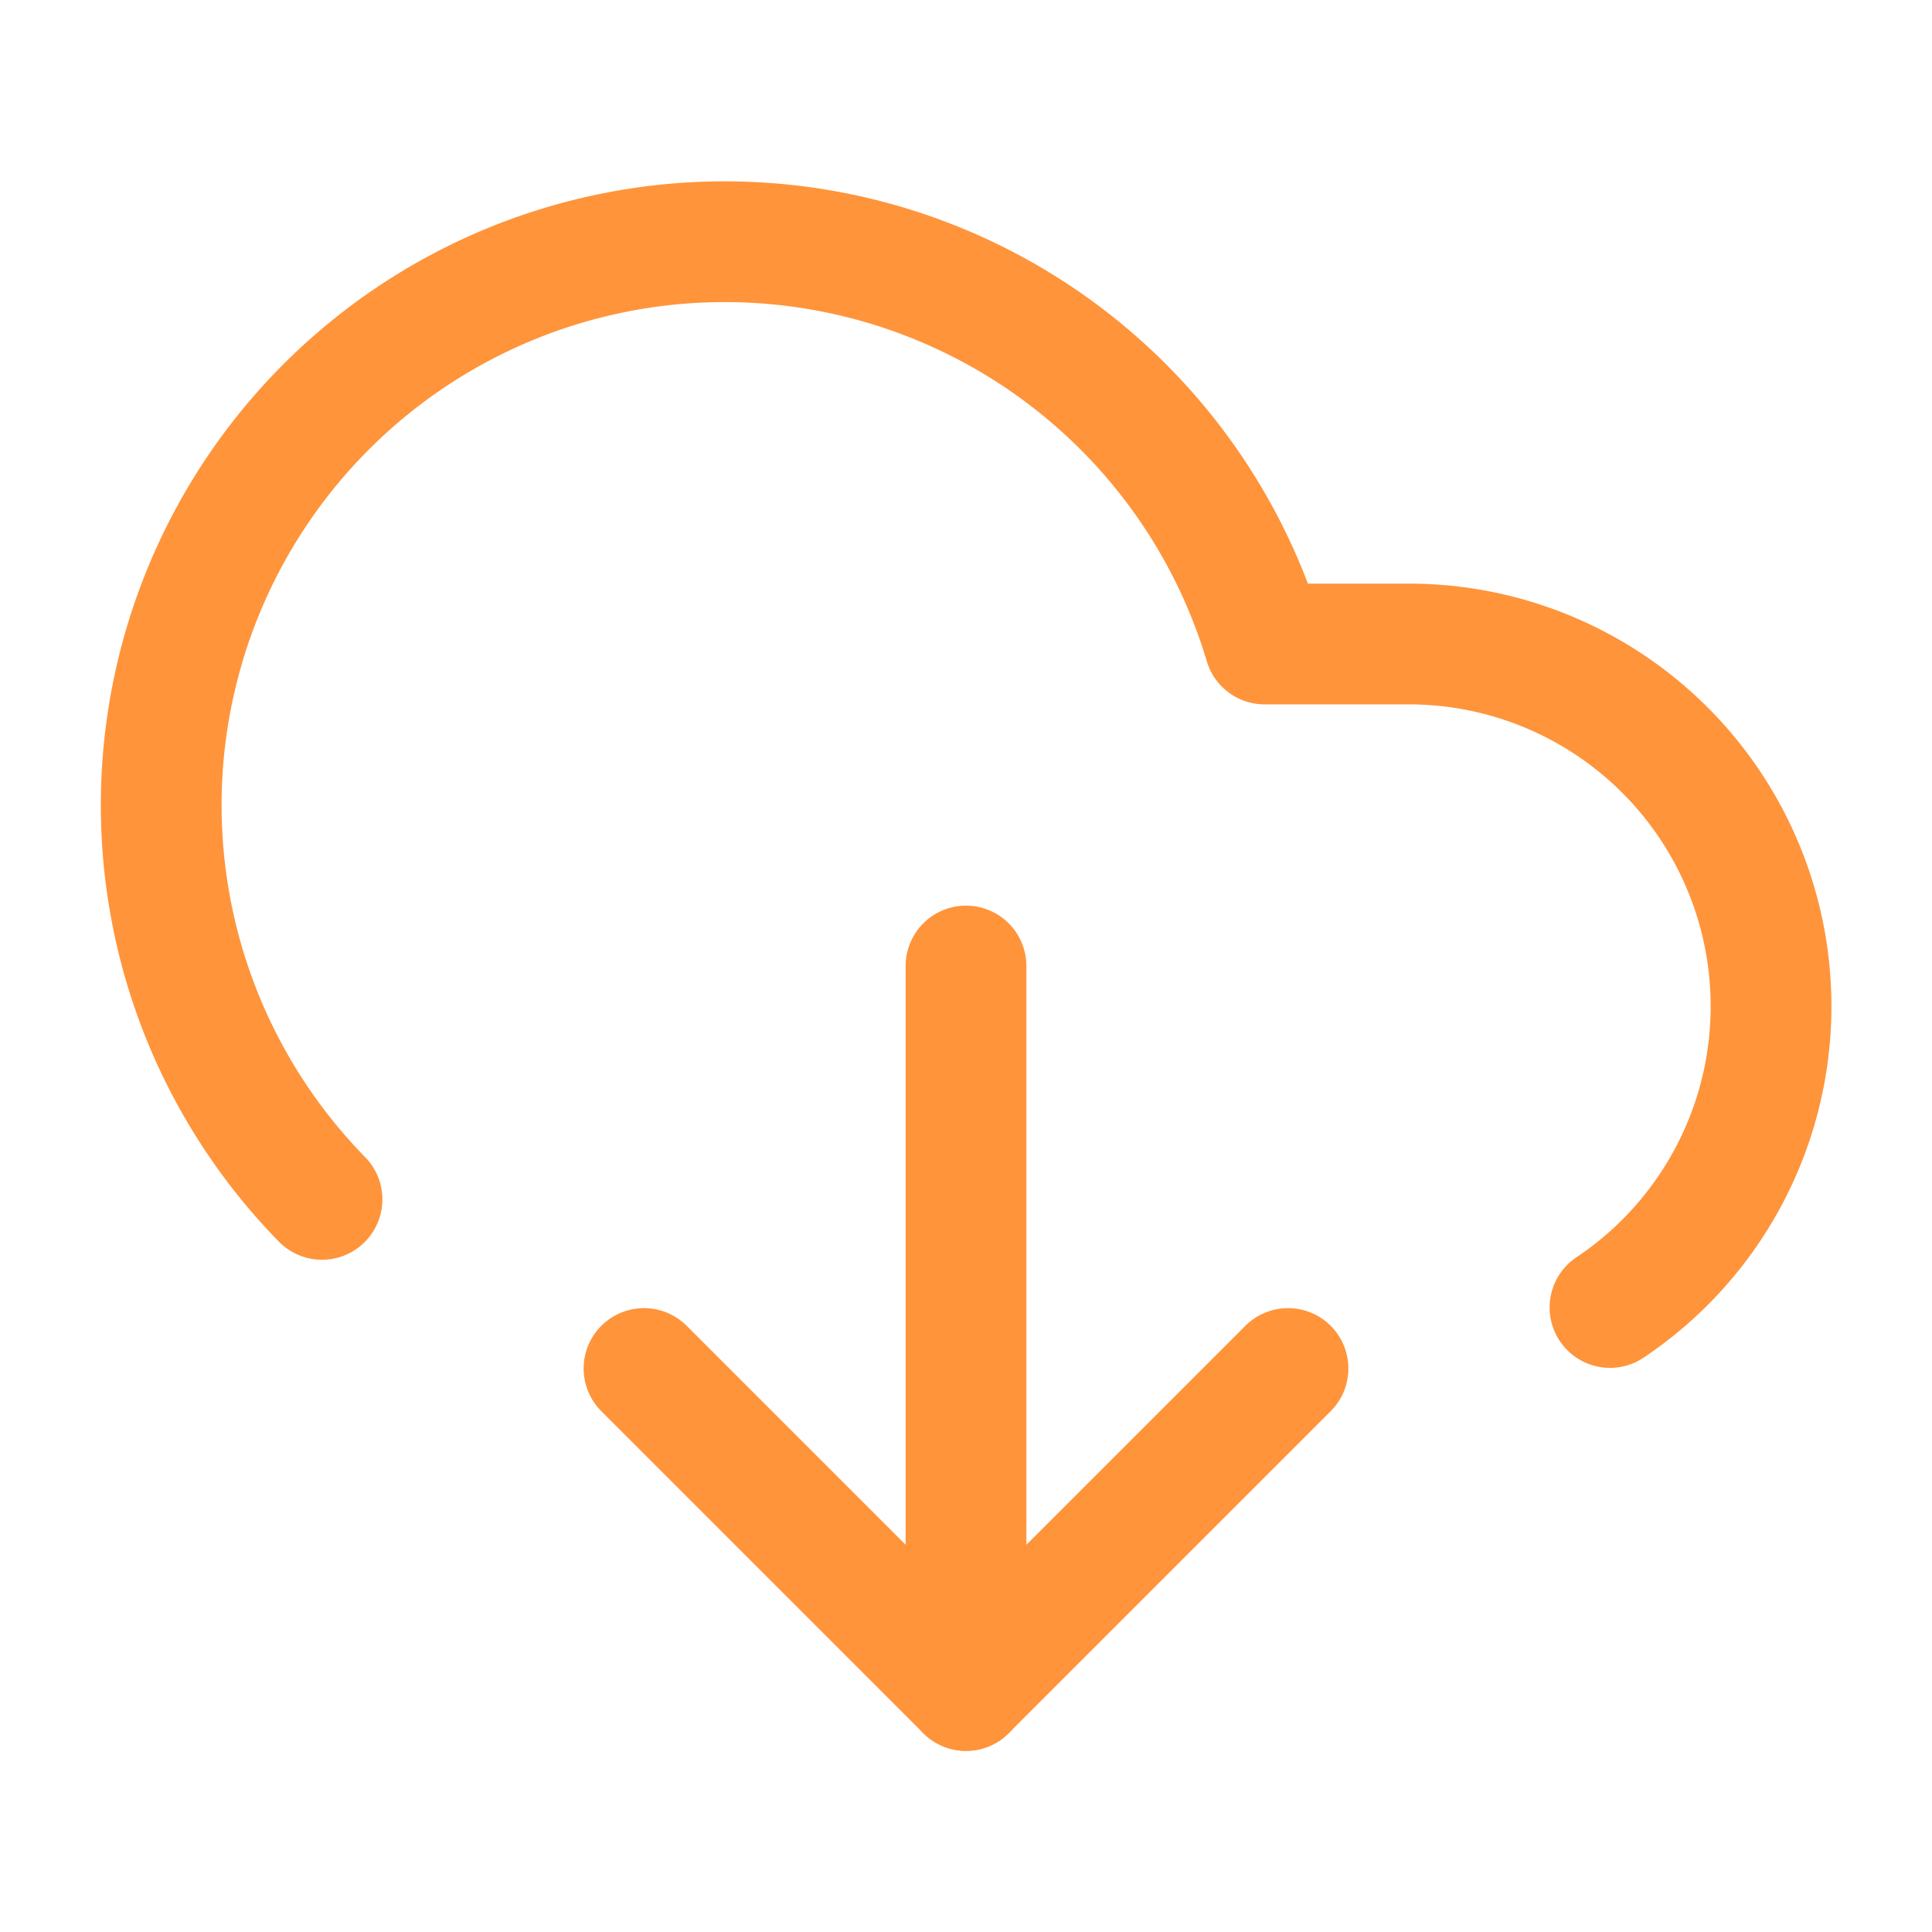 <svg viewBox="0 0 24 24" fill="none" xmlns="http://www.w3.org/2000/svg">
  <path d="M4 14.899A7 7 0 1115.71 8h1.79a4.5 4.5 0 012.5 8.242" stroke="#FF943B" stroke-width="1.5" stroke-linecap="round" stroke-linejoin="round"/>
  <path d="M12 12v9" stroke="#FF943B" stroke-width="1.5" stroke-linecap="round" stroke-linejoin="round"/>
  <path d="M8 17l4 4 4-4" stroke="#FF943B" stroke-width="1.5" stroke-linecap="round" stroke-linejoin="round"/>
</svg>

